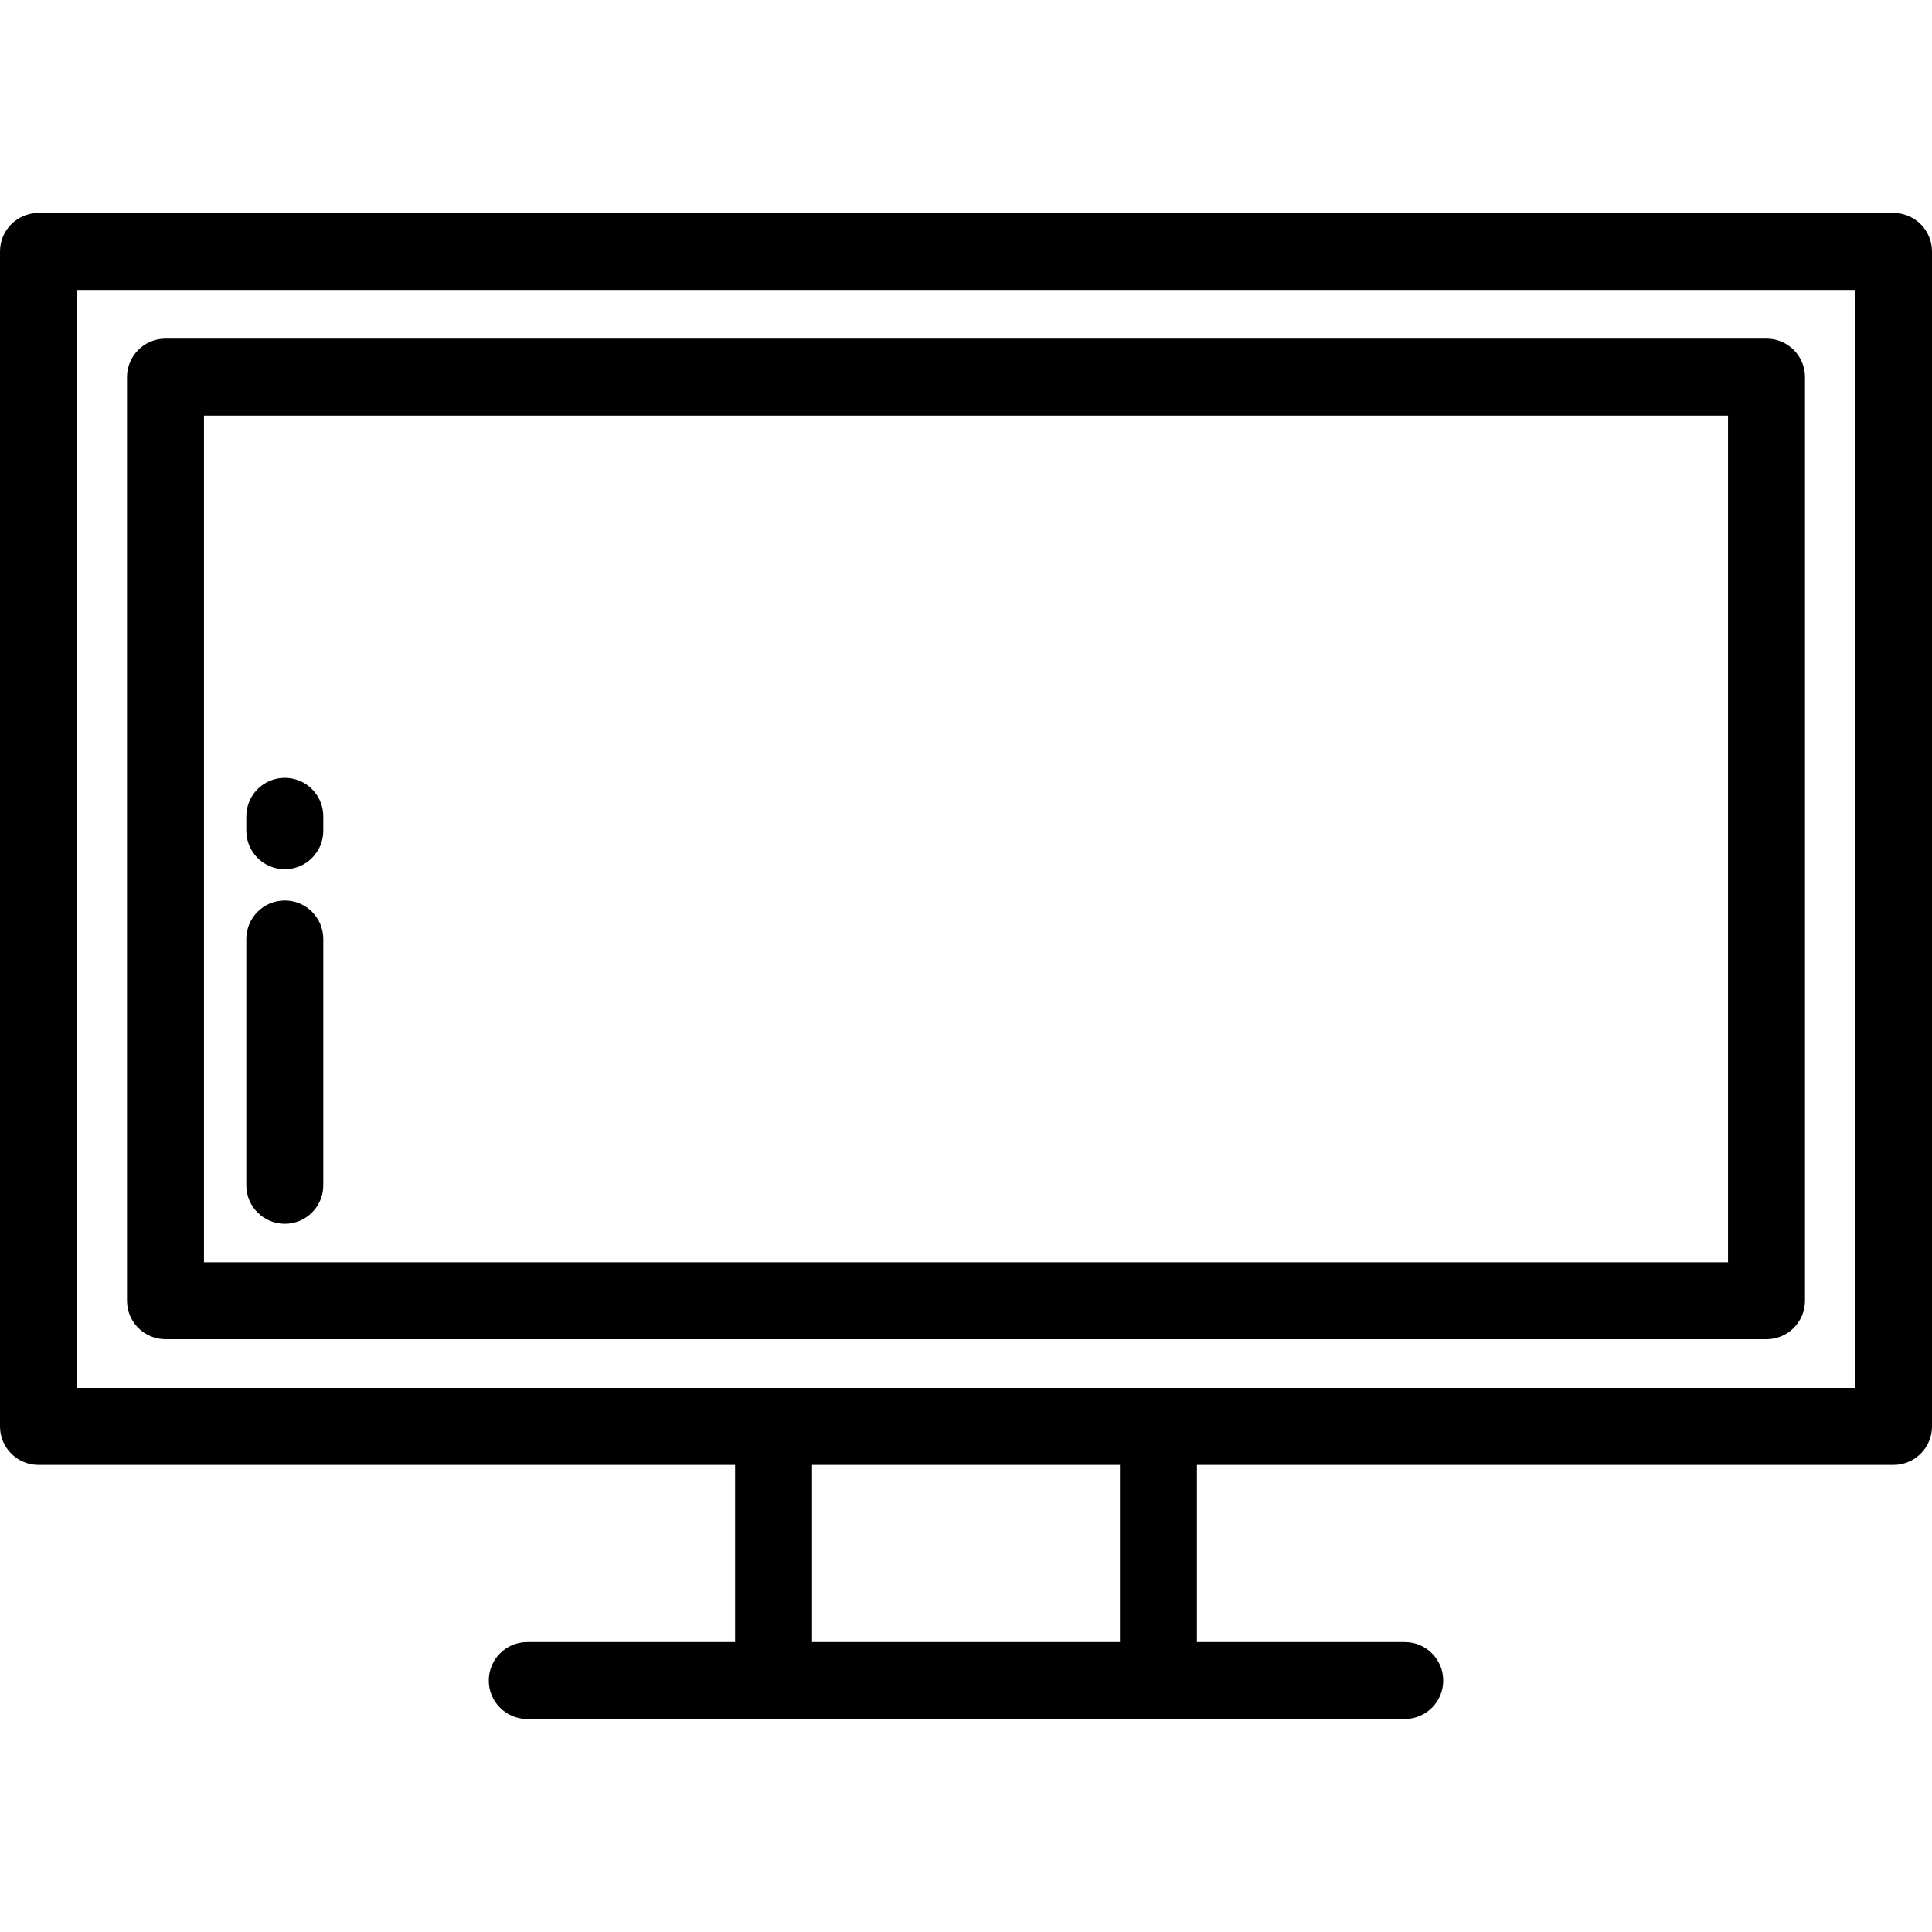 <?xml version="1.0" encoding="iso-8859-1"?>
<!-- Generator: Adobe Illustrator 19.0.0, SVG Export Plug-In . SVG Version: 6.00 Build 0)  -->
<svg version="1.1" id="Layer_1" xmlns="http://www.w3.org/2000/svg" xmlns:xlink="http://www.w3.org/1999/xlink" x="0px" y="0px"
	 viewBox="0 0 512 512" style="enable-background:new 0 0 512 512;" xml:space="preserve">
<g>
	<g>
		<path d="M501.801,56.44H10.199C4.566,56.44,0,61.006,0,66.639v311.382c0,5.633,4.566,10.199,10.199,10.199h184.606v46.942h-55.076
			c-5.633,0-10.199,4.566-10.199,10.199c0,5.633,4.566,10.199,10.199,10.199h232.542c5.633,0,10.199-4.566,10.199-10.199
			c0-5.633-4.566-10.199-10.199-10.199h-55.076V388.22h184.606c5.633,0,10.199-4.566,10.199-10.199V66.639
			C512,61.006,507.434,56.44,501.801,56.44z M296.797,435.162h-81.594V388.22h81.594V435.162z M491.602,367.82H20.398V76.837
			h471.203V367.82z"/>
	</g>
</g>
<g>
	<g>
		<path d="M468.143,89.739H43.857c-5.633,0-10.199,4.566-10.199,10.199v244.781c0,5.633,4.566,10.199,10.199,10.199h424.287
			c5.633,0,10.199-4.566,10.199-10.199V99.938C478.343,94.305,473.776,89.739,468.143,89.739z M457.944,334.52H54.056V110.138
			h403.888V334.52z"/>
	</g>
</g>
<g>
	<g>
		<path d="M75.474,238.648c-5.633,0-10.199,4.566-10.199,10.199v65.275c0,5.633,4.566,10.199,10.199,10.199
			c5.633,0,10.199-4.566,10.199-10.199v-65.275C85.673,243.214,81.107,238.648,75.474,238.648z"/>
	</g>
</g>
<g>
	<g>
		<path d="M75.474,206.138c-5.633,0-10.199,4.566-10.199,10.199v3.825c0,5.633,4.566,10.199,10.199,10.199
			c5.633,0,10.199-4.566,10.199-10.199v-3.825C85.673,210.704,81.107,206.138,75.474,206.138z"/>
	</g>
</g>
<g>
</g>
<g>
</g>
<g>
</g>
<g>
</g>
<g>
</g>
<g>
</g>
<g>
</g>
<g>
</g>
<g>
</g>
<g>
</g>
<g>
</g>
<g>
</g>
<g>
</g>
<g>
</g>
<g>
</g>
</svg>
